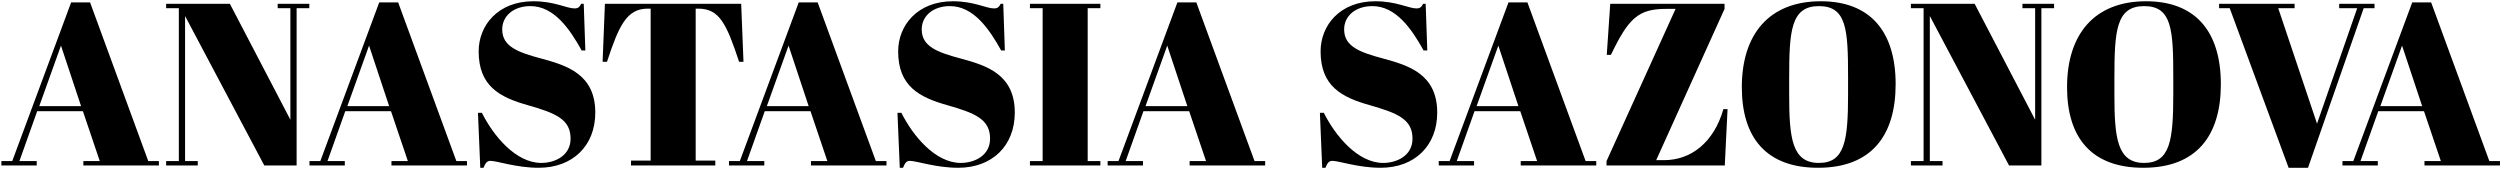 <?xml version="1.0" encoding="UTF-8"?> <svg xmlns="http://www.w3.org/2000/svg" width="1526" height="103" viewBox="0 0 1526 103" fill="none"><path d="M60.9 98.322L50.609 67.872H22.697L11.842 98.322H22.415V101H0.846V98.322H7.472L43.419 1.474H54.979L90.504 98.322H96.989V101H50.891V98.322H60.9ZM37.217 27.835L23.965 64.77H49.481L37.217 27.835Z" fill="black"></path><path d="M181.056 4.998V101H161.32L112.966 9.791V98.322H120.72V101H101.406V98.322H109.16V4.998H101.406V2.319H140.315L177.249 73.088V4.998H169.496V2.319H188.809V4.998H181.056Z" fill="black"></path><path d="M248.955 98.322L238.664 67.872H210.751L199.896 98.322H210.469V101H188.901V98.322H195.526L231.474 1.474H243.034L278.559 98.322H285.044V101H238.946V98.322H248.955ZM225.271 27.835L212.02 64.77H237.536L225.271 27.835Z" fill="black"></path><path d="M330.376 99.449C338.834 99.449 348.28 94.938 348.28 84.647C348.28 72.947 339.539 69.14 322.2 64.206C305.142 59.413 292.173 52.647 292.173 31.36C292.173 15.571 303.873 0.769 325.583 0.769C338.552 0.769 345.883 5.139 350.676 5.139C353.073 5.139 353.777 4.152 354.764 2.319H356.315L357.302 30.796H355.046C347.857 17.826 338.271 3.729 323.75 3.729C313.6 3.729 306.552 9.65 306.552 17.967C306.552 28.399 316.138 31.924 330.376 35.73C346.024 39.959 363.364 45.316 363.364 68.717C363.364 89.017 349.548 102.41 328.825 102.41C315.151 102.41 303.309 98.181 299.362 98.181C297.107 98.181 296.261 99.731 295.133 102.41H293.159L291.75 68.858H294.146C301.195 82.956 314.869 99.449 330.376 99.449Z" fill="black"></path><path d="M452.414 2.319L453.824 37.703H451.145C443.533 14.725 439.163 5.28 426.334 5.28H424.642V98.04H436.625V101H385.17V98.04H397.153V5.28H395.32C382.492 5.28 377.699 15.853 370.509 37.703H367.831L369.24 2.319H452.414Z" fill="black"></path><path d="M505.018 98.322L494.727 67.872H466.814L455.959 98.322H466.532V101H444.963V98.322H451.589L487.537 1.474H499.097L534.622 98.322H541.106V101H495.009V98.322H505.018ZM481.334 27.835L468.083 64.77H493.599L481.334 27.835Z" fill="black"></path><path d="M586.439 99.449C594.897 99.449 604.342 94.938 604.342 84.647C604.342 72.947 595.602 69.14 578.263 64.206C561.205 59.413 548.235 52.647 548.235 31.36C548.235 15.571 559.936 0.769 581.646 0.769C594.615 0.769 601.946 5.139 606.739 5.139C609.135 5.139 609.84 4.152 610.827 2.319H612.378L613.365 30.796H611.109C603.919 17.826 594.333 3.729 579.813 3.729C569.663 3.729 562.615 9.65 562.615 17.967C562.615 28.399 572.201 31.924 586.439 35.73C602.087 39.959 619.426 45.316 619.426 68.717C619.426 89.017 605.611 102.41 584.888 102.41C571.214 102.41 559.372 98.181 555.425 98.181C553.169 98.181 552.324 99.731 551.196 102.41H549.222L547.813 68.858H550.209C557.258 82.956 570.932 99.449 586.439 99.449Z" fill="black"></path><path d="M628.675 2.319H671.672V4.998H663.919V98.322H671.672V101H628.675V98.322H636.429V4.998H628.675V2.319Z" fill="black"></path><path d="M736.162 98.322L725.871 67.872H697.959L687.104 98.322H697.677V101H676.108V98.322H682.734L718.682 1.474H730.242L765.767 98.322H772.251V101H726.153V98.322H736.162ZM712.479 27.835L699.228 64.77H724.744L712.479 27.835Z" fill="black"></path><path d="M844.291 99.449C852.75 99.449 862.195 94.938 862.195 84.647C862.195 72.947 853.455 69.14 836.115 64.206C819.057 59.413 806.088 52.647 806.088 31.36C806.088 15.571 817.789 0.769 839.498 0.769C852.468 0.769 859.798 5.139 864.591 5.139C866.988 5.139 867.693 4.152 868.68 2.319H870.23L871.217 30.796H868.961C861.772 17.826 852.186 3.729 837.666 3.729C827.516 3.729 820.467 9.65 820.467 17.967C820.467 28.399 830.053 31.924 844.291 35.73C859.939 39.959 877.279 45.316 877.279 68.717C877.279 89.017 863.464 102.41 842.741 102.41C829.066 102.41 817.225 98.181 813.277 98.181C811.022 98.181 810.176 99.731 809.048 102.41H807.075L805.665 68.858H808.062C815.11 82.956 828.784 99.449 844.291 99.449Z" fill="black"></path><path d="M938.259 98.322L927.968 67.872H900.056L889.201 98.322H899.774V101H878.205V98.322H884.831L920.779 1.474H932.339L967.863 98.322H974.348V101H928.25V98.322H938.259ZM914.576 27.835L901.325 64.77H926.841L914.576 27.835Z" fill="black"></path><path d="M1052.67 2.319V5.421L1010.94 97.758H1015.73C1032.23 97.758 1046.18 86.903 1051.96 66.603H1054.5L1052.81 101H980.631V98.322L1022.78 5.421H1017C999.945 5.421 994.024 11.201 983.31 33.474H980.772L982.887 2.319H1052.67Z" fill="black"></path><path d="M1128.06 57.44V47.008C1128.06 18.108 1127.21 3.729 1110.29 3.729C1093.24 3.729 1092.11 18.672 1092.11 47.572V57.722C1092.11 84.224 1093.8 99.449 1110.29 99.449C1126.08 99.449 1128.06 85.775 1128.06 57.44ZM1063.21 53.211C1063.21 20.787 1079.98 0.769 1111.42 0.769C1141.73 0.769 1157.1 19.377 1157.1 51.378C1157.1 82.815 1142.29 102.41 1109.73 102.41C1078.29 102.41 1063.21 84.224 1063.21 53.211Z" fill="black"></path><path d="M1246.06 4.998V101H1226.32L1177.97 9.791V98.322H1185.72V101H1166.41V98.322H1174.16V4.998H1166.41V2.319H1205.32L1242.25 73.088V4.998H1234.5V2.319H1253.81V4.998H1246.06Z" fill="black"></path><path d="M1326.57 57.44V47.008C1326.57 18.108 1325.73 3.729 1308.81 3.729C1291.75 3.729 1290.63 18.672 1290.63 47.572V57.722C1290.63 84.224 1292.32 99.449 1308.81 99.449C1324.6 99.449 1326.57 85.775 1326.57 57.44ZM1261.73 53.211C1261.73 20.787 1278.5 0.769 1309.94 0.769C1340.25 0.769 1355.61 19.377 1355.61 51.378C1355.61 82.815 1340.81 102.41 1308.25 102.41C1276.81 102.41 1261.73 84.224 1261.73 53.211Z" fill="black"></path><path d="M1414.31 75.484L1438.84 4.998H1427.84V2.319H1449.41V4.998H1442.79L1408.81 102.41H1396.97L1361.02 4.998H1354.54V2.319H1400.63V4.998H1390.63L1414.31 75.484Z" fill="black"></path><path d="M1489.9 98.322L1479.6 67.872H1451.69L1440.84 98.322H1451.41V101H1429.84V98.322H1436.47L1472.42 1.474H1483.97L1519.5 98.322H1525.98V101H1479.89V98.322H1489.9ZM1466.21 27.835L1452.96 64.77H1478.48L1466.21 27.835Z" fill="black"></path></svg> 